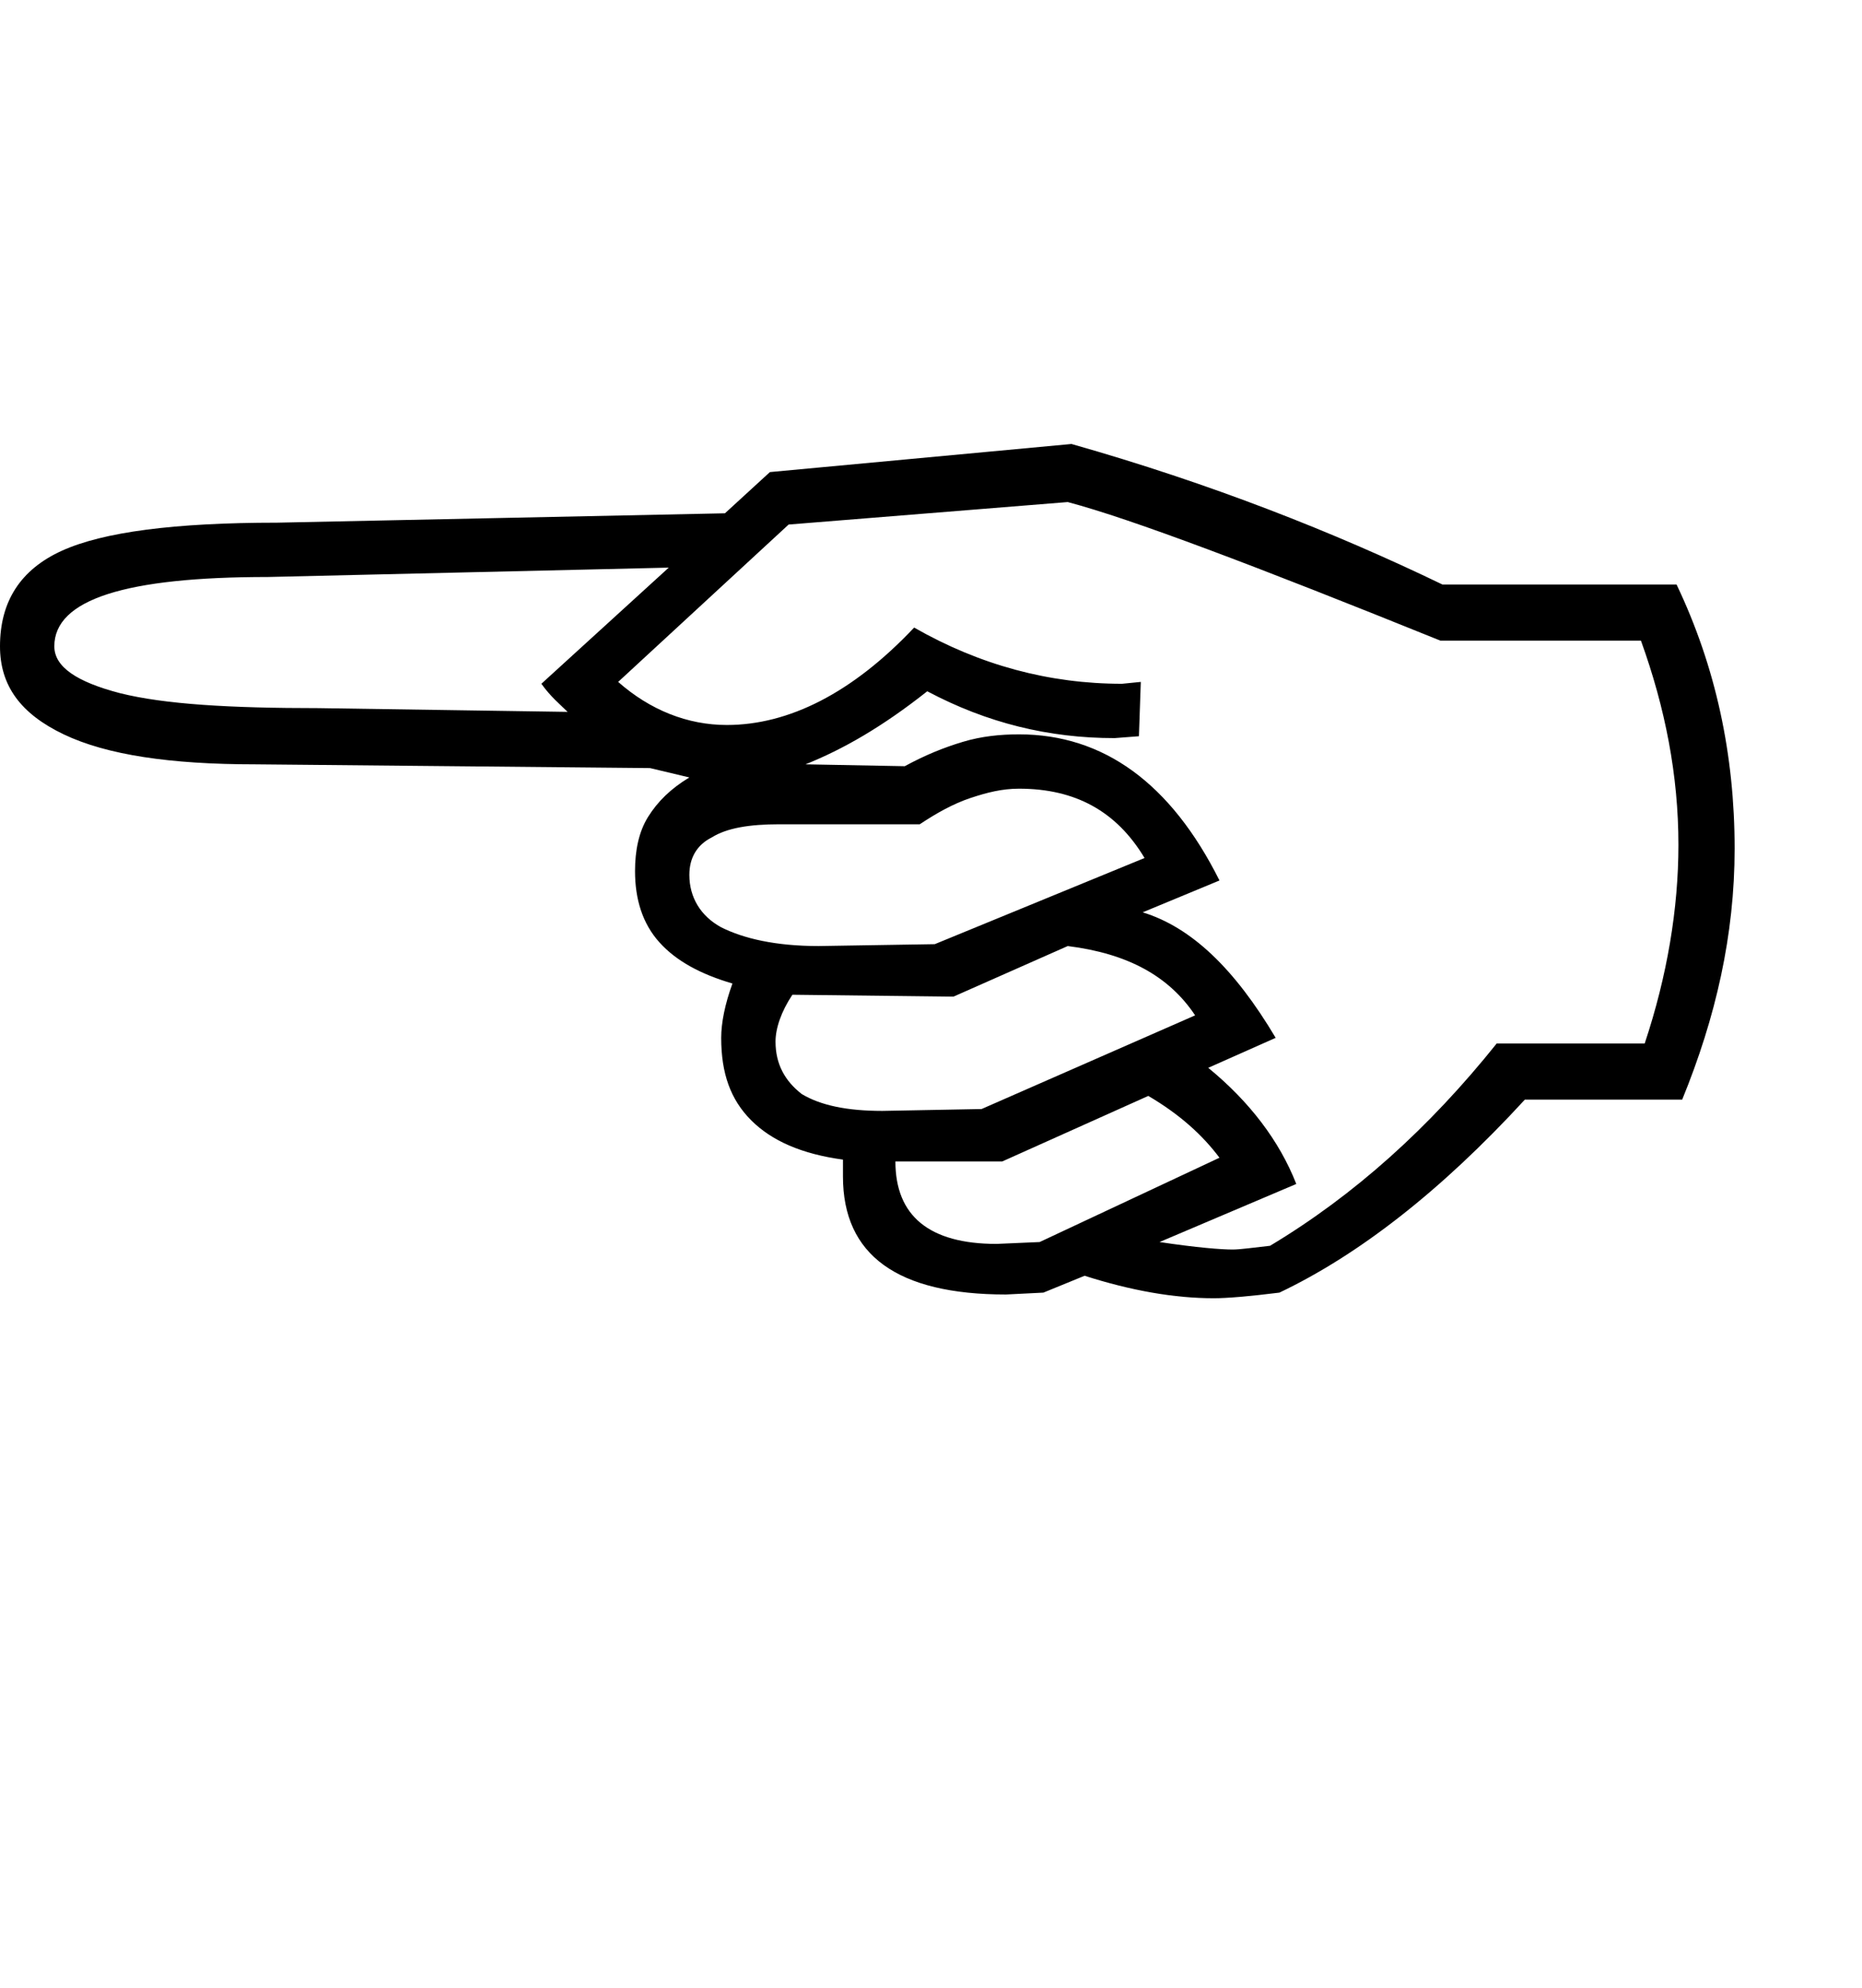 <?xml version="1.0" encoding="utf-8"?>
<!-- Generator: Adobe Illustrator 22.0.1, SVG Export Plug-In . SVG Version: 6.00 Build 0)  -->
<svg version="1.1" id="Layer_1" xmlns="http://www.w3.org/2000/svg" xmlns:xlink="http://www.w3.org/1999/xlink" x="0px" y="0px"
	 viewBox="0 0 99.4 106.1" style="enable-background:new 0 0 99.4 106.1;" xml:space="preserve">
<g>
	<path d="M89.8,58.7h-8.4c-4.5,4.9-8.9,8.3-13.1,10.3c-1.6,0.2-2.8,0.3-3.5,0.3c-2.1,0-4.4-0.4-6.9-1.2l-2.2,0.9l-2,0.1
		c-5.8,0-8.7-2.1-8.7-6.3c0-0.2,0-0.5,0-0.9c-2.2-0.3-3.8-1-4.9-2.1c-1.1-1.1-1.6-2.5-1.6-4.4c0-0.8,0.2-1.8,0.6-2.9
		c-1.7-0.5-3-1.2-3.9-2.2c-0.9-1-1.3-2.3-1.3-3.8c0-1.1,0.2-2.1,0.7-2.9c0.5-0.8,1.2-1.5,2.2-2.1L34.7,41l-21.1-0.2
		c-4.5,0-7.9-0.5-10.2-1.6C1.1,38.1,0,36.6,0,34.5c0-2.4,1.1-4.1,3.3-5.1c2.2-1,6-1.5,11.5-1.5l23.9-0.5l2.4-2.2l16.1-1.5
		c7.4,2.1,14,4.7,19.8,7.5h12.5c2.1,4.4,3.1,9.1,3.1,14.1C92.6,49.9,91.6,54.3,89.8,58.7z M35.7,30.3l-21.4,0.5
		c-7.6,0-11.4,1.2-11.4,3.7c0,1.1,1.2,1.9,3.5,2.5c2.4,0.6,5.9,0.8,10.6,0.8L30.3,38c-0.4-0.4-0.9-0.8-1.4-1.5L35.7,30.3z
		 M87.8,55.7c1.2-3.6,1.8-7.2,1.8-10.6c0-3.7-0.7-7.3-2-10.9H76.9c-9.9-4-16.5-6.5-19.9-7.4L42.1,28l-9.1,8.4
		c1.7,1.5,3.7,2.3,5.8,2.3c3.3,0,6.7-1.7,10-5.2c3.5,2,7.2,3,11.1,3l1-0.1l-0.1,2.9l-1.3,0.1c-3.5,0-6.8-0.8-10-2.5
		C47.1,38.8,45,40,43,40.8l5.3,0.1c1.1-0.6,2.1-1,3.1-1.3c1-0.3,2-0.4,3-0.4c4.5,0,8.1,2.6,10.7,7.8L61,48.7c2.6,0.8,4.9,3,7.1,6.7
		L64.5,57c2.2,1.8,3.8,3.9,4.7,6.2l-7.3,3.1c2,0.3,3.3,0.4,3.9,0.4c0.4,0,1.1-0.1,2-0.2c4.5-2.7,8.5-6.3,12.1-10.8H87.8z M61.1,45.8
		c-1.5-2.5-3.7-3.7-6.7-3.7c-0.9,0-1.7,0.2-2.6,0.5c-0.9,0.3-1.8,0.8-2.7,1.4h-7.5c-1.6,0-2.8,0.2-3.6,0.7c-0.8,0.4-1.2,1.1-1.2,2
		c0,1.2,0.6,2.2,1.7,2.8c1.2,0.6,2.9,1,5.2,1l6.2-0.1L61.1,45.8z M63.8,54.2c-1.4-2.1-3.6-3.3-6.8-3.7l-6.1,2.7l-8.6-0.1
		c-0.6,0.9-0.9,1.8-0.9,2.5c0,1.2,0.5,2.1,1.4,2.8c1,0.6,2.4,0.9,4.3,0.9l5.3-0.1L63.8,54.2z M65.1,61.8c-0.9-1.2-2.1-2.3-3.8-3.3
		L53.5,62h-5.7c0,2.9,1.8,4.4,5.4,4.4l2.3-0.1L65.1,61.8z"/>
</g>
</svg>
